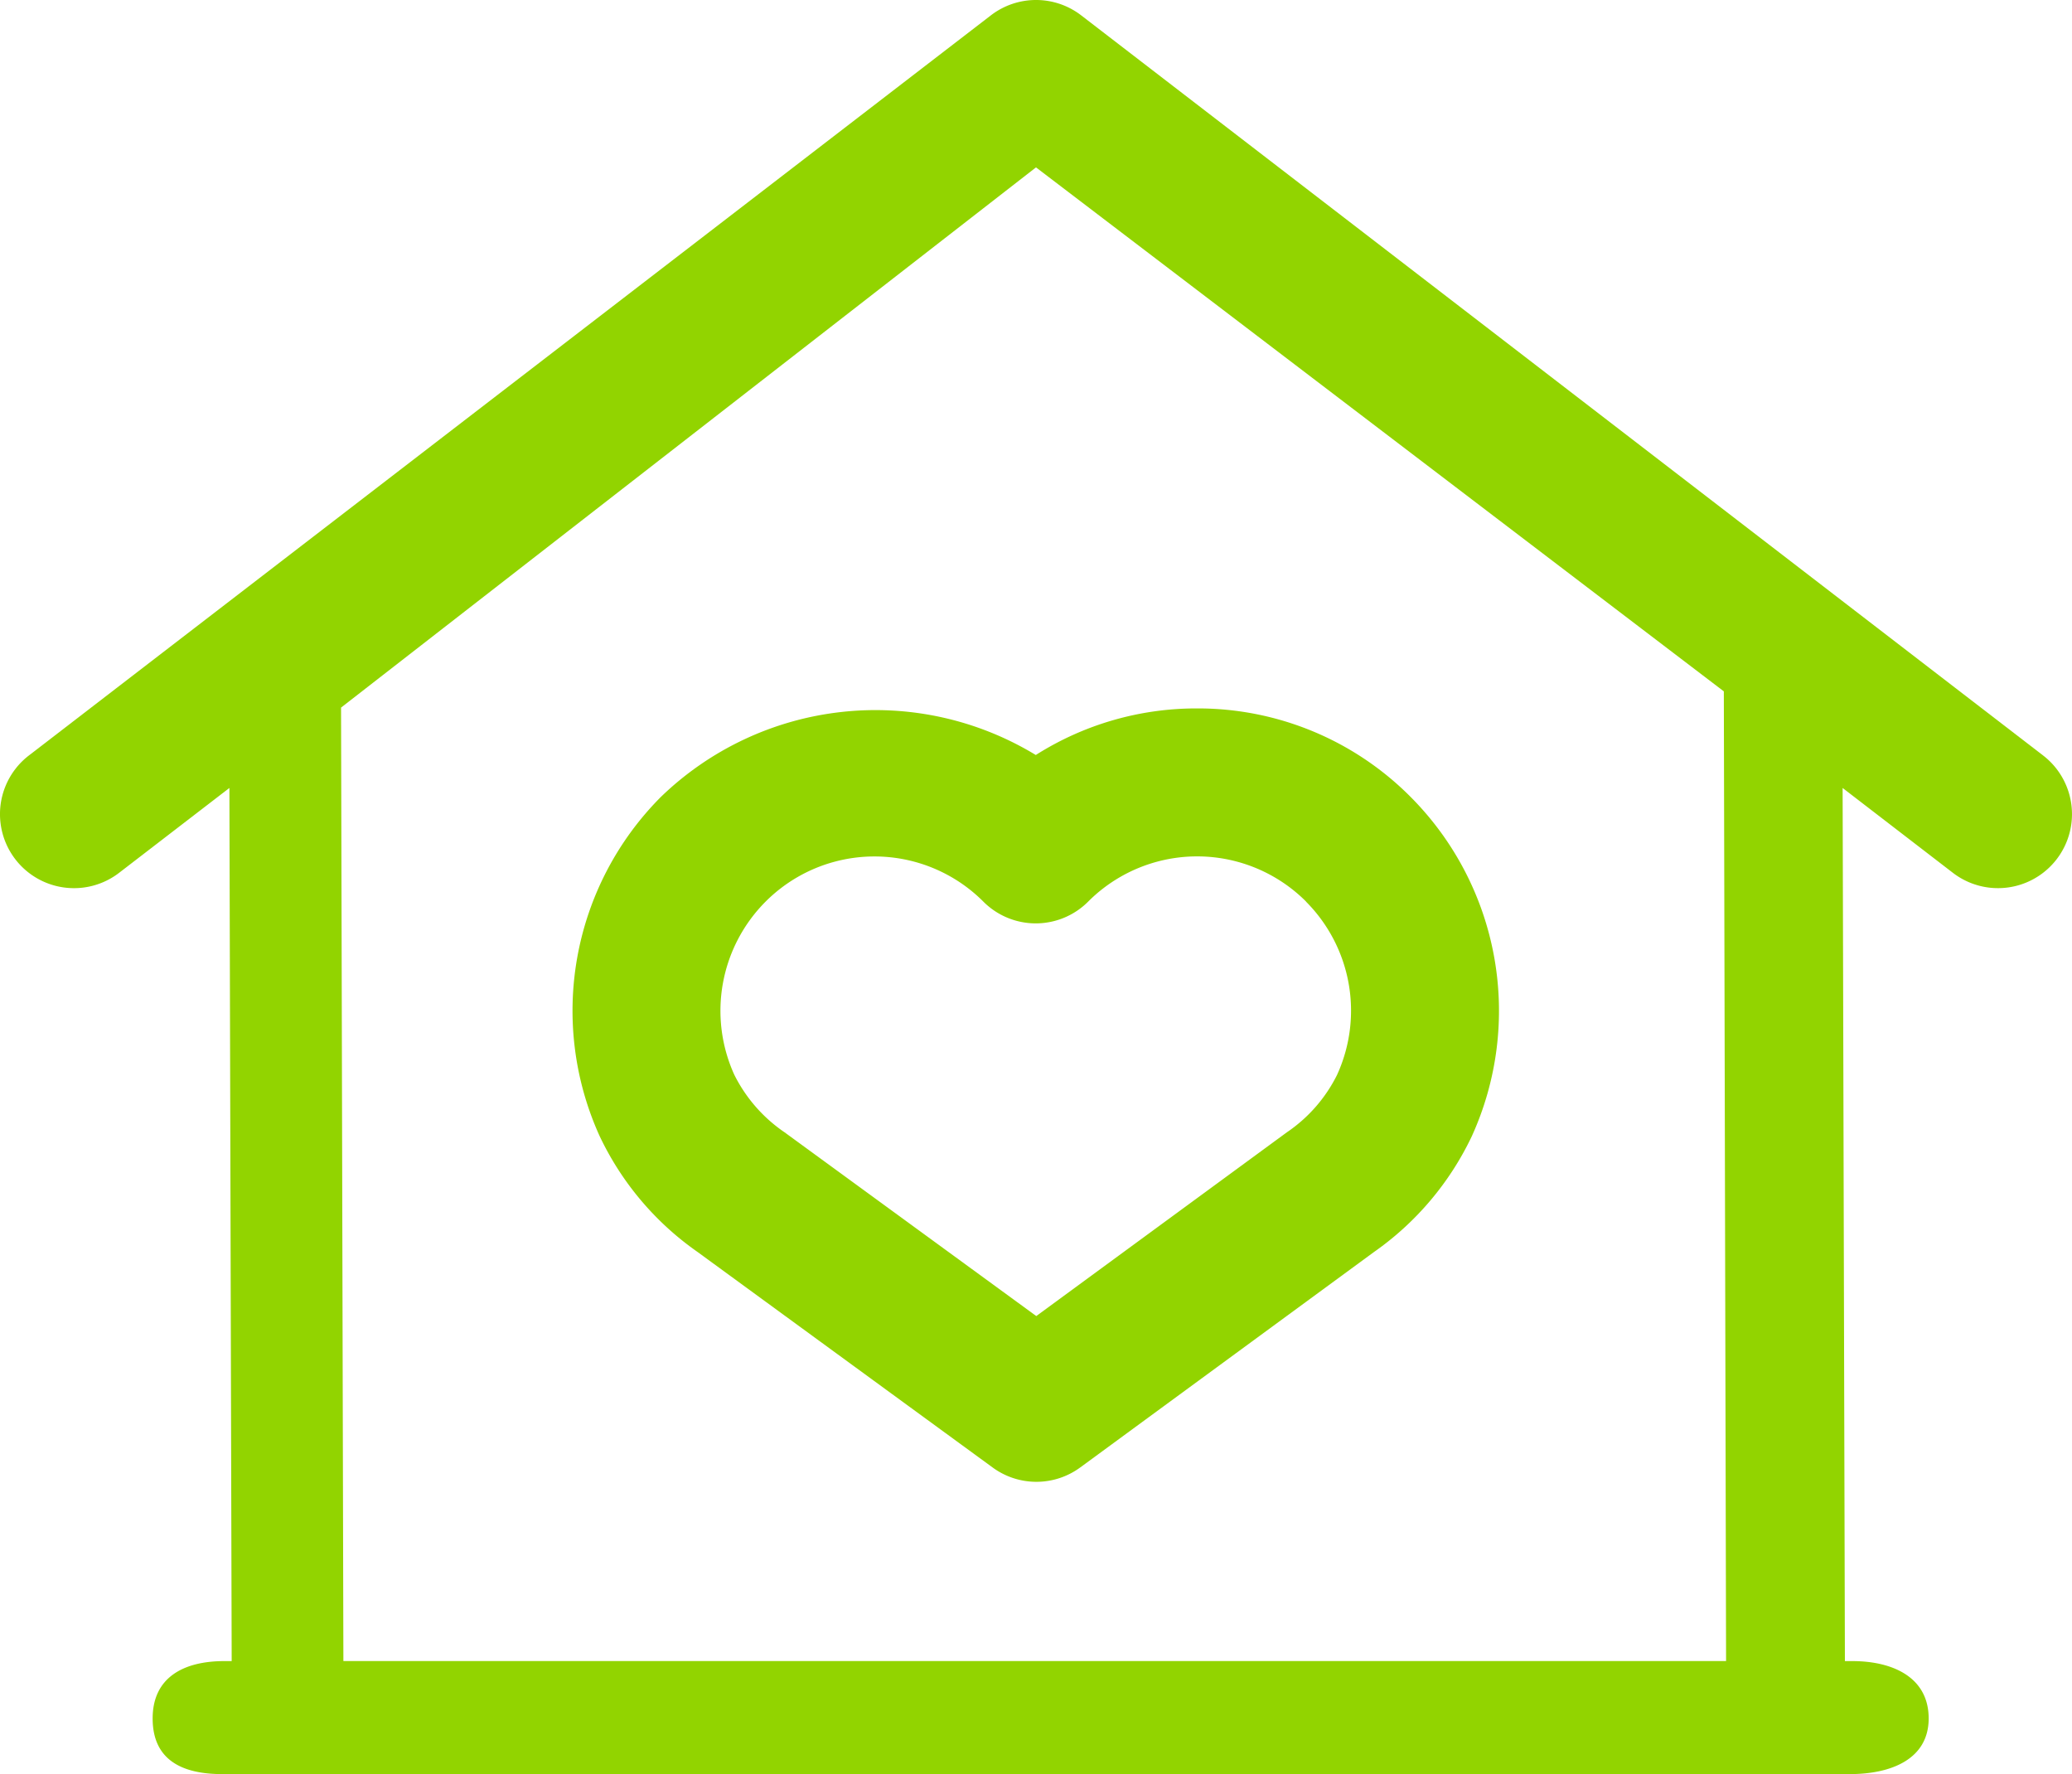 <svg xmlns="http://www.w3.org/2000/svg" width="117.862" height="100.9" viewBox="0 0 117.862 100.9">
  <g id="_16397a9d6eb93b7a24af7c40a0a61032" data-name="16397a9d6eb93b7a24af7c40a0a61032" transform="translate(-2 -4.015)">
    <path id="Path_92" data-name="Path 92" d="M113.085,53.652a4.209,4.209,0,1,0,5.134-6.672L63.5,4.887a4.213,4.213,0,0,0-5.134,0L3.642,46.981a4.209,4.209,0,1,0,5.134,6.672l6.273-4.825.13,49.656h-.421c-2.325,0-4.075.936-4.075,3.261s1.62,3.165,3.945,3.165h4.6c.011,0,.02.006.031.006H44.094c.011,0,.02-.006.031-.006h63.11c2.325,0,4.474-.84,4.474-3.165s-2.019-3.261-4.344-3.261h-.421l-.13-49.656Zm-12.9,44.83H21.533L21.4,44.257,60.931,13.534l39.126,29.8Z" transform="translate(0)" fill="#92d400"/>
    <path id="Path_93" data-name="Path 93" d="M14.762,18.625A17.232,17.232,0,0,0,11.28,37.908a16.806,16.806,0,0,0,5.56,6.585l16.8,12.268a4.212,4.212,0,0,0,4.972,0l16.706-12.25a16.873,16.873,0,0,0,5.574-6.589,17.232,17.232,0,0,0-3.469-19.289,17.045,17.045,0,0,0-12.155-5.044h0a17.05,17.05,0,0,0-9.177,2.649A17.558,17.558,0,0,0,14.762,18.625Zm36.7,5.952a8.783,8.783,0,0,1,1.774,9.835l-.01.023A8.536,8.536,0,0,1,50.367,37.7L36.119,48.146,21.806,37.7a8.6,8.6,0,0,1-2.867-3.282,8.789,8.789,0,0,1,1.782-9.841,8.751,8.751,0,0,1,12.388,0,4.208,4.208,0,0,0,5.96,0,8.756,8.756,0,0,1,12.4,0Z" transform="translate(24.828 30.715)" fill="#92d400"/>
  </g>
</svg>
